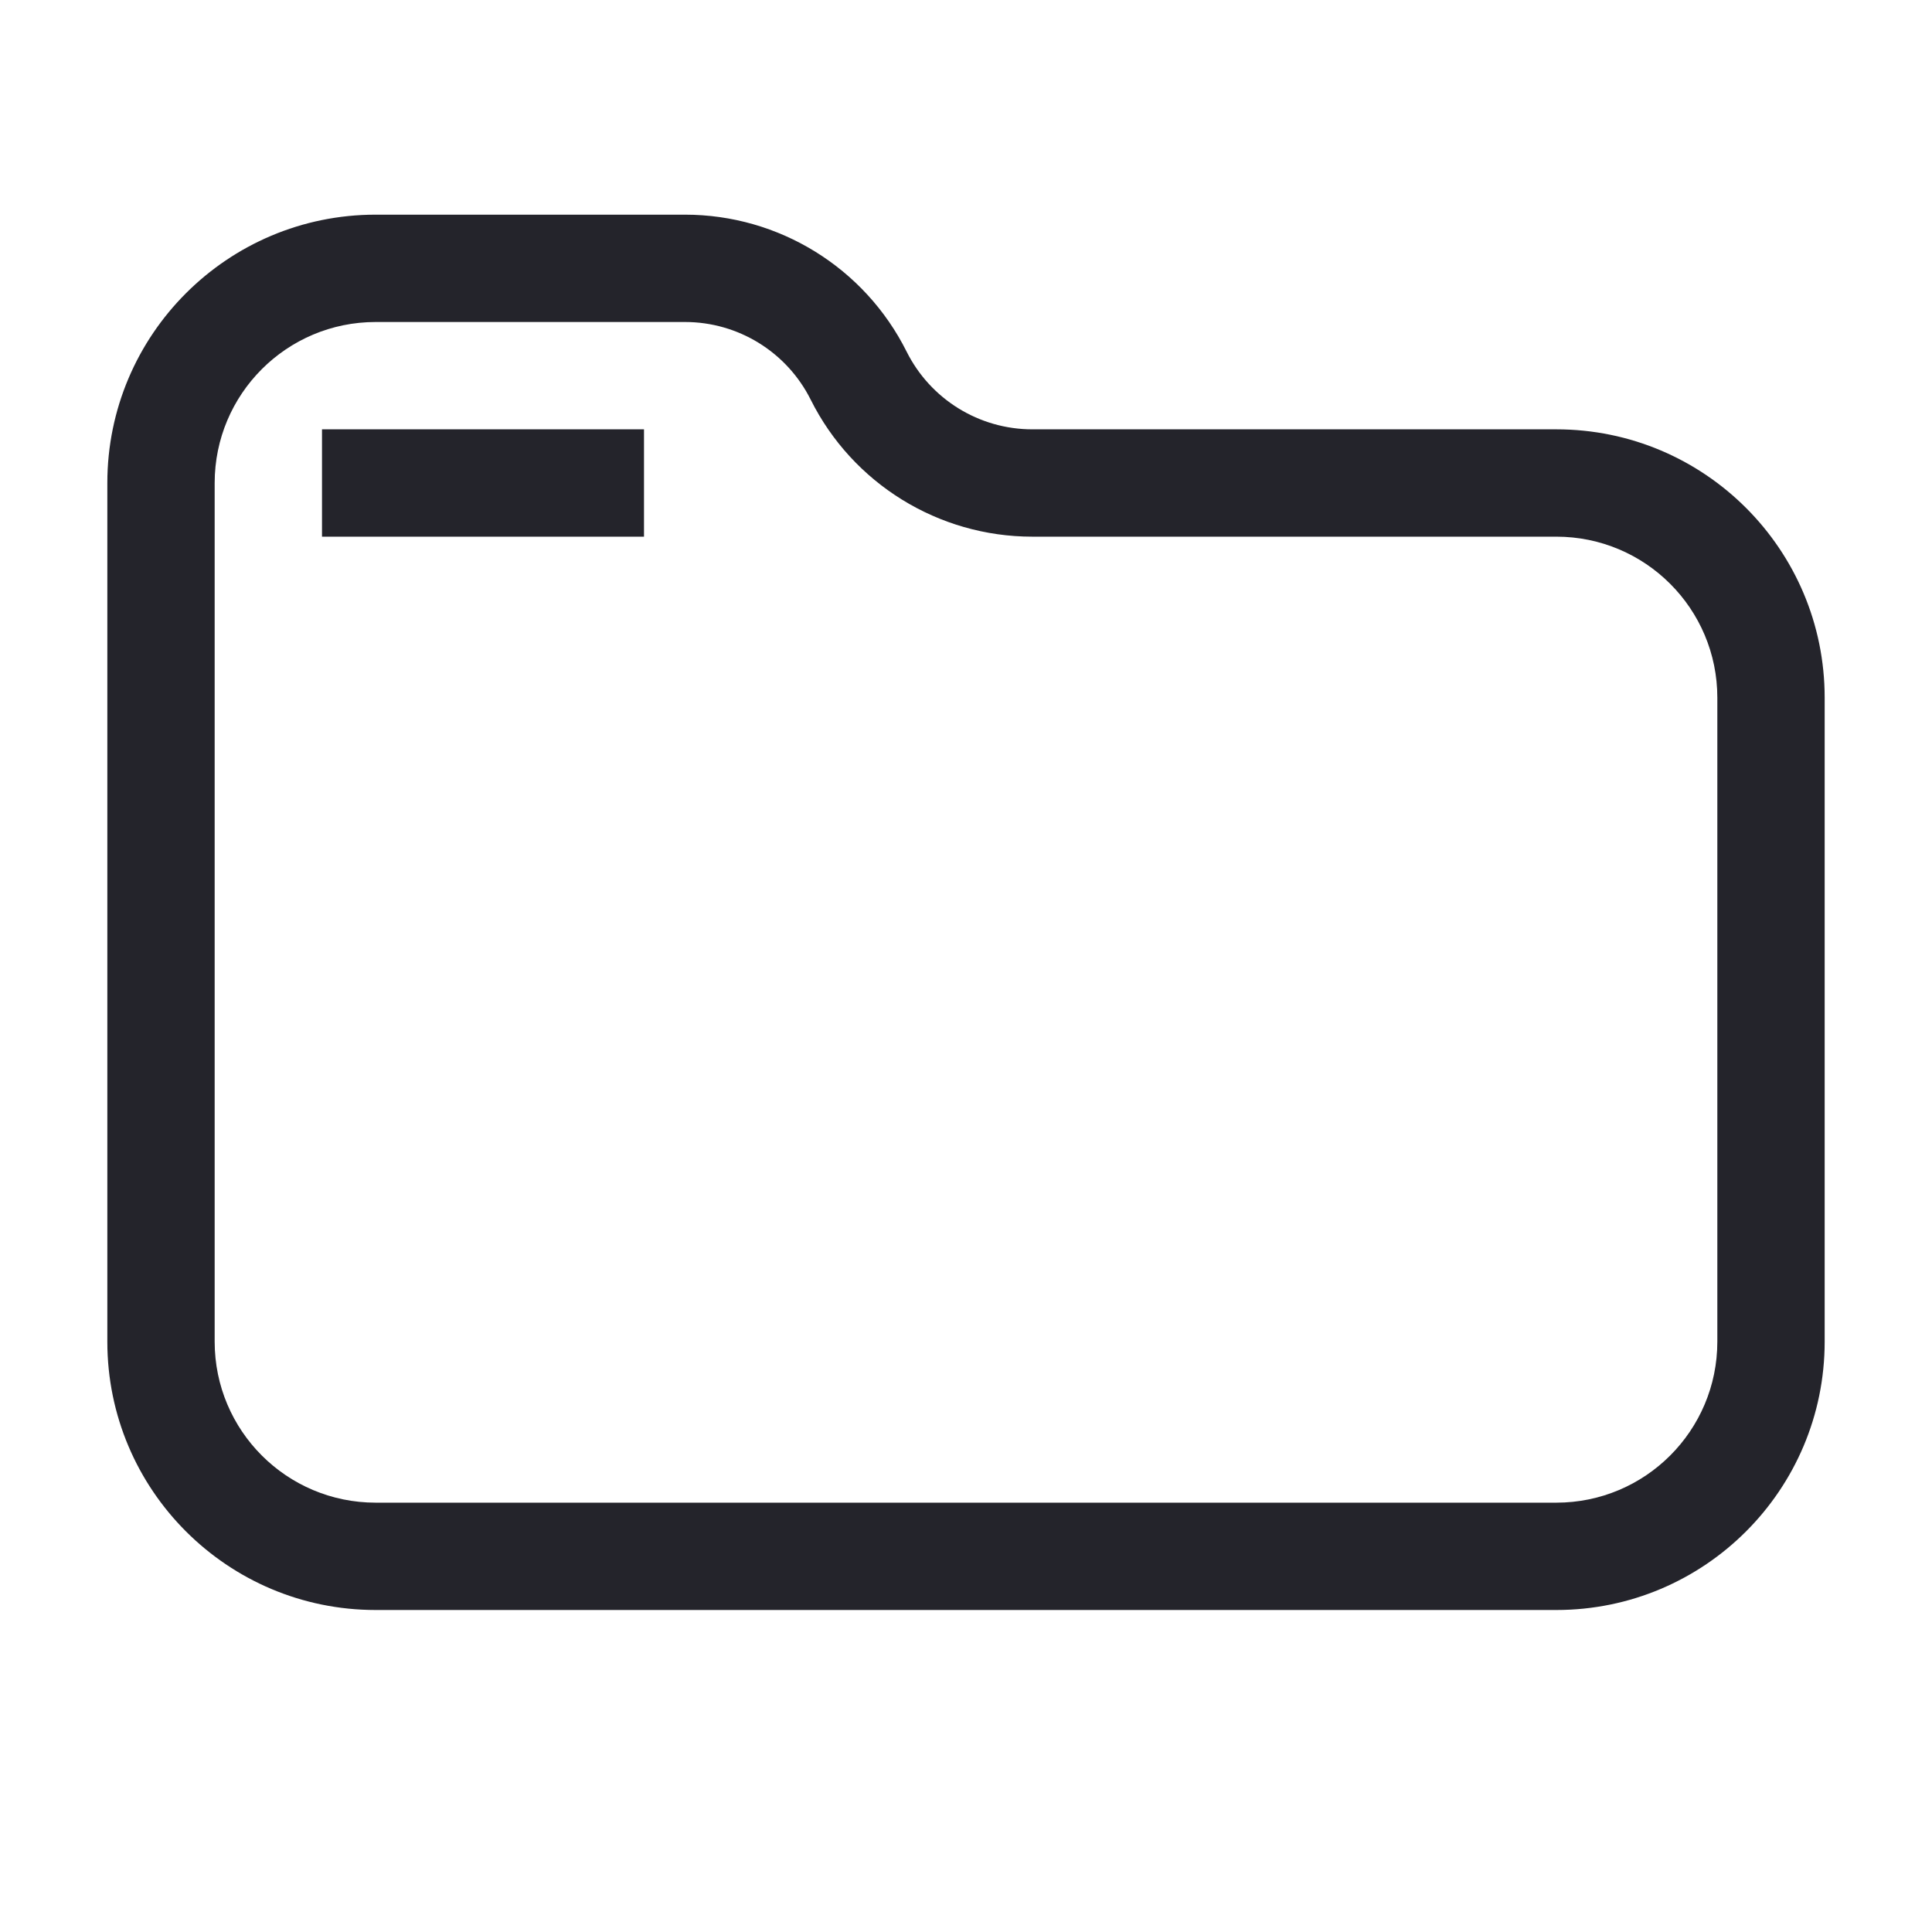 <svg width="36" height="36" viewBox="0 0 36 36" fill="none" xmlns="http://www.w3.org/2000/svg">
<path fill-rule="evenodd" clip-rule="evenodd" d="M7 6C5.343 6 4 7.343 4 9V25C4 26.657 5.343 28 7 28H29C30.657 28 32 26.657 32 25V13C32 11.343 30.657 10 29 10H19.236C17.487 10 15.888 9.012 15.106 7.447C14.662 6.56 13.756 6 12.764 6H7ZM2 9C2 6.239 4.239 4 7 4H12.764C14.513 4 16.112 4.988 16.894 6.553C17.338 7.44 18.244 8 19.236 8H29C31.761 8 34 10.239 34 13V25C34 27.761 31.761 30 29 30H7C4.239 30 2 27.761 2 25V9ZM6 8H12V10H6V8Z" fill="#24242B"/>
</svg>
